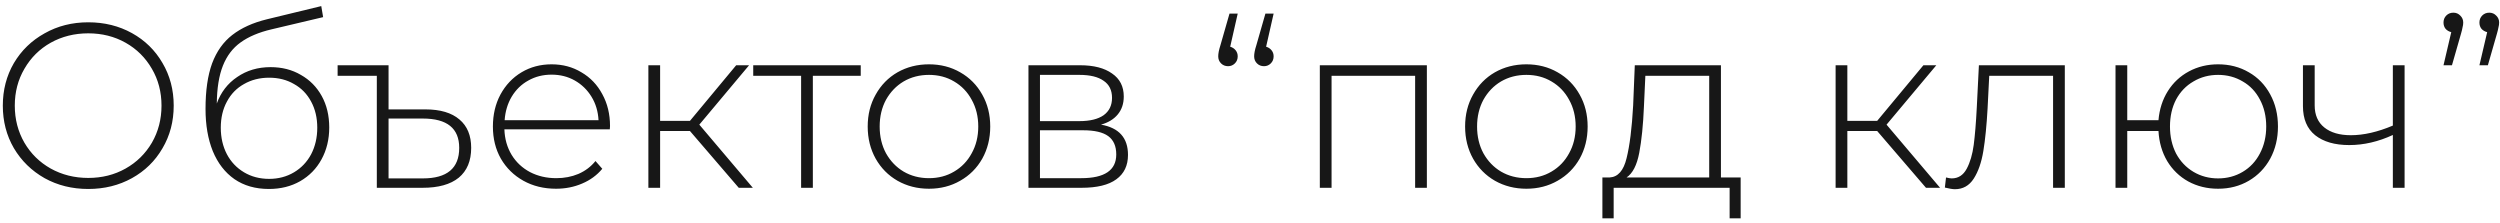 <?xml version="1.0" encoding="UTF-8"?> <svg xmlns="http://www.w3.org/2000/svg" width="213" height="19" viewBox="0 0 213 19" fill="none"> <path d="M7.52 16.1C6.147 16.1 4.907 15.793 3.8 15.18C2.693 14.553 1.82 13.7 1.18 12.62C0.553 11.54 0.24 10.333 0.24 9C0.24 7.667 0.553 6.46 1.18 5.38C1.82 4.3 2.693 3.453 3.8 2.84C4.907 2.213 6.147 1.9 7.52 1.9C8.893 1.9 10.133 2.207 11.24 2.82C12.347 3.433 13.213 4.28 13.84 5.36C14.48 6.44 14.8 7.653 14.8 9C14.8 10.347 14.48 11.56 13.84 12.64C13.213 13.72 12.347 14.567 11.24 15.18C10.133 15.793 8.893 16.1 7.52 16.1ZM7.52 15.16C8.693 15.16 9.753 14.893 10.7 14.36C11.647 13.827 12.393 13.093 12.94 12.16C13.487 11.213 13.76 10.16 13.76 9C13.76 7.84 13.487 6.793 12.94 5.86C12.393 4.913 11.647 4.173 10.7 3.64C9.753 3.107 8.693 2.84 7.52 2.84C6.347 2.84 5.28 3.107 4.32 3.64C3.373 4.173 2.627 4.913 2.08 5.86C1.533 6.793 1.26 7.84 1.26 9C1.26 10.16 1.533 11.213 2.08 12.16C2.627 13.093 3.373 13.827 4.32 14.36C5.28 14.893 6.347 15.16 7.52 15.16ZM23.051 5.72C24.024 5.72 24.884 5.94 25.631 6.38C26.391 6.807 26.984 7.407 27.411 8.18C27.837 8.953 28.051 9.847 28.051 10.86C28.051 11.873 27.831 12.78 27.391 13.58C26.964 14.367 26.357 14.987 25.571 15.44C24.797 15.88 23.911 16.1 22.911 16.1C21.764 16.1 20.784 15.82 19.971 15.26C19.171 14.7 18.557 13.907 18.131 12.88C17.717 11.853 17.511 10.653 17.511 9.28C17.511 7.72 17.697 6.427 18.071 5.4C18.457 4.373 19.031 3.567 19.791 2.98C20.564 2.38 21.551 1.933 22.751 1.64L27.371 0.52L27.531 1.46L23.131 2.5C22.051 2.753 21.171 3.127 20.491 3.62C19.824 4.1 19.324 4.76 18.991 5.6C18.657 6.44 18.484 7.513 18.471 8.82C18.817 7.86 19.397 7.107 20.211 6.56C21.024 6 21.971 5.72 23.051 5.72ZM22.931 15.24C23.717 15.24 24.424 15.053 25.051 14.68C25.677 14.307 26.164 13.793 26.511 13.14C26.857 12.473 27.031 11.72 27.031 10.88C27.031 10.04 26.857 9.3 26.511 8.66C26.164 8.007 25.677 7.507 25.051 7.16C24.437 6.8 23.731 6.62 22.931 6.62C22.131 6.62 21.417 6.8 20.791 7.16C20.164 7.507 19.677 8.007 19.331 8.66C18.984 9.3 18.811 10.04 18.811 10.88C18.811 11.72 18.984 12.473 19.331 13.14C19.677 13.793 20.164 14.307 20.791 14.68C21.417 15.053 22.131 15.24 22.931 15.24ZM36.245 9.32C37.512 9.32 38.478 9.607 39.145 10.18C39.812 10.74 40.145 11.547 40.145 12.6C40.145 13.707 39.792 14.553 39.085 15.14C38.379 15.713 37.352 16 36.005 16H32.105V6.46H28.765V5.56H33.105V9.32H36.245ZM36.025 15.2C38.092 15.2 39.125 14.333 39.125 12.6C39.125 10.933 38.092 10.1 36.025 10.1H33.105V15.2H36.025ZM51.955 11.02H42.974C43.001 11.833 43.208 12.56 43.594 13.2C43.981 13.827 44.501 14.313 45.154 14.66C45.821 15.007 46.568 15.18 47.395 15.18C48.075 15.18 48.701 15.06 49.275 14.82C49.861 14.567 50.348 14.2 50.734 13.72L51.315 14.38C50.861 14.927 50.288 15.347 49.594 15.64C48.914 15.933 48.175 16.08 47.374 16.08C46.334 16.08 45.408 15.853 44.594 15.4C43.781 14.947 43.141 14.32 42.675 13.52C42.221 12.72 41.995 11.807 41.995 10.78C41.995 9.767 42.208 8.86 42.635 8.06C43.075 7.247 43.675 6.613 44.434 6.16C45.194 5.707 46.048 5.48 46.995 5.48C47.941 5.48 48.788 5.707 49.535 6.16C50.294 6.6 50.888 7.22 51.315 8.02C51.755 8.82 51.974 9.727 51.974 10.74L51.955 11.02ZM46.995 6.36C46.261 6.36 45.601 6.527 45.014 6.86C44.428 7.18 43.955 7.64 43.594 8.24C43.248 8.827 43.048 9.493 42.995 10.24H50.995C50.955 9.493 50.755 8.827 50.395 8.24C50.035 7.653 49.561 7.193 48.974 6.86C48.388 6.527 47.728 6.36 46.995 6.36ZM58.782 11.16H56.242V16H55.242V5.56H56.242V10.3H58.782L62.722 5.56H63.822L59.582 10.62L64.142 16H62.942L58.782 11.16ZM73.335 6.46H69.255V16H68.255V6.46H64.175V5.56H73.335V6.46ZM79.148 16.08C78.162 16.08 77.268 15.853 76.468 15.4C75.681 14.947 75.061 14.32 74.608 13.52C74.155 12.707 73.928 11.793 73.928 10.78C73.928 9.767 74.155 8.86 74.608 8.06C75.061 7.247 75.681 6.613 76.468 6.16C77.268 5.707 78.162 5.48 79.148 5.48C80.135 5.48 81.022 5.707 81.808 6.16C82.608 6.613 83.235 7.247 83.688 8.06C84.141 8.86 84.368 9.767 84.368 10.78C84.368 11.793 84.141 12.707 83.688 13.52C83.235 14.32 82.608 14.947 81.808 15.4C81.022 15.853 80.135 16.08 79.148 16.08ZM79.148 15.18C79.948 15.18 80.662 14.993 81.288 14.62C81.928 14.247 82.428 13.727 82.788 13.06C83.162 12.393 83.348 11.633 83.348 10.78C83.348 9.927 83.162 9.167 82.788 8.5C82.428 7.833 81.928 7.313 81.288 6.94C80.662 6.567 79.948 6.38 79.148 6.38C78.348 6.38 77.628 6.567 76.988 6.94C76.362 7.313 75.862 7.833 75.488 8.5C75.128 9.167 74.948 9.927 74.948 10.78C74.948 11.633 75.128 12.393 75.488 13.06C75.862 13.727 76.362 14.247 76.988 14.62C77.628 14.993 78.348 15.18 79.148 15.18ZM93.805 10.62C95.338 10.887 96.105 11.747 96.105 13.2C96.105 14.107 95.772 14.8 95.105 15.28C94.451 15.76 93.465 16 92.145 16H87.625V5.56H92.025C93.185 5.56 94.091 5.793 94.745 6.26C95.412 6.713 95.745 7.367 95.745 8.22C95.745 8.833 95.572 9.347 95.225 9.76C94.891 10.16 94.418 10.447 93.805 10.62ZM88.605 10.32H91.965C92.858 10.32 93.545 10.153 94.025 9.82C94.505 9.473 94.745 8.98 94.745 8.34C94.745 7.687 94.505 7.2 94.025 6.88C93.558 6.547 92.871 6.38 91.965 6.38H88.605V10.32ZM92.125 15.18C94.112 15.18 95.105 14.507 95.105 13.16C95.105 12.453 94.878 11.933 94.425 11.6C93.972 11.267 93.258 11.1 92.285 11.1H88.605V15.18H92.125ZM104.813 3.98C104.999 4.033 105.153 4.133 105.273 4.28C105.393 4.427 105.453 4.6 105.453 4.8C105.453 5.04 105.373 5.24 105.213 5.4C105.053 5.56 104.859 5.64 104.633 5.64C104.393 5.64 104.193 5.56 104.033 5.4C103.873 5.24 103.793 5.04 103.793 4.8C103.793 4.56 103.853 4.253 103.973 3.88L104.753 1.16H105.453L104.813 3.98ZM107.873 3.98C108.059 4.033 108.213 4.133 108.333 4.28C108.453 4.427 108.513 4.6 108.513 4.8C108.513 5.04 108.433 5.24 108.273 5.4C108.113 5.56 107.919 5.64 107.693 5.64C107.453 5.64 107.253 5.56 107.093 5.4C106.933 5.24 106.853 5.04 106.853 4.8C106.853 4.56 106.913 4.253 107.033 3.88L107.813 1.16H108.513L107.873 3.98ZM121.569 5.56V16H120.569V6.46H113.449V16H112.449V5.56H121.569ZM130.047 16.08C129.06 16.08 128.167 15.853 127.367 15.4C126.58 14.947 125.96 14.32 125.507 13.52C125.053 12.707 124.827 11.793 124.827 10.78C124.827 9.767 125.053 8.86 125.507 8.06C125.96 7.247 126.58 6.613 127.367 6.16C128.167 5.707 129.06 5.48 130.047 5.48C131.033 5.48 131.92 5.707 132.707 6.16C133.507 6.613 134.133 7.247 134.587 8.06C135.04 8.86 135.267 9.767 135.267 10.78C135.267 11.793 135.04 12.707 134.587 13.52C134.133 14.32 133.507 14.947 132.707 15.4C131.92 15.853 131.033 16.08 130.047 16.08ZM130.047 15.18C130.847 15.18 131.56 14.993 132.187 14.62C132.827 14.247 133.327 13.727 133.687 13.06C134.06 12.393 134.247 11.633 134.247 10.78C134.247 9.927 134.06 9.167 133.687 8.5C133.327 7.833 132.827 7.313 132.187 6.94C131.56 6.567 130.847 6.38 130.047 6.38C129.247 6.38 128.527 6.567 127.887 6.94C127.26 7.313 126.76 7.833 126.387 8.5C126.027 9.167 125.847 9.927 125.847 10.78C125.847 11.633 126.027 12.393 126.387 13.06C126.76 13.727 127.26 14.247 127.887 14.62C128.527 14.993 129.247 15.18 130.047 15.18ZM148.304 15.12V18.6H147.364V16H137.484V18.6H136.524V15.12H137.144C137.851 15.08 138.331 14.533 138.584 13.48C138.851 12.413 139.038 10.92 139.144 9L139.284 5.56H146.624V15.12H148.304ZM140.064 9.06C139.998 10.647 139.864 11.967 139.664 13.02C139.464 14.073 139.104 14.773 138.584 15.12H145.624V6.46H140.184L140.064 9.06ZM159.934 11.16H157.394V16H156.394V5.56H157.394V10.3H159.934L163.874 5.56H164.974L160.734 10.62L165.294 16H164.094L159.934 11.16ZM175.922 5.56V16H174.922V6.46H169.482L169.342 9.24C169.262 10.68 169.142 11.887 168.982 12.86C168.822 13.833 168.548 14.62 168.162 15.22C167.775 15.82 167.242 16.12 166.562 16.12C166.362 16.12 166.075 16.073 165.702 15.98L165.802 15.12C166.015 15.173 166.175 15.2 166.282 15.2C166.842 15.2 167.268 14.927 167.562 14.38C167.855 13.833 168.055 13.153 168.162 12.34C168.268 11.527 168.355 10.467 168.422 9.16L168.602 5.56H175.922ZM188.982 5.48C189.955 5.48 190.829 5.707 191.602 6.16C192.375 6.6 192.982 7.227 193.422 8.04C193.862 8.84 194.082 9.753 194.082 10.78C194.082 11.793 193.862 12.707 193.422 13.52C192.982 14.32 192.375 14.947 191.602 15.4C190.829 15.853 189.955 16.08 188.982 16.08C188.049 16.08 187.202 15.873 186.442 15.46C185.695 15.047 185.095 14.467 184.642 13.72C184.202 12.973 183.955 12.12 183.902 11.16H181.242V16H180.242V5.56H181.242V10.24H183.902C183.982 9.307 184.249 8.48 184.702 7.76C185.155 7.04 185.755 6.48 186.502 6.08C187.249 5.68 188.075 5.48 188.982 5.48ZM188.982 15.2C189.755 15.2 190.455 15.013 191.082 14.64C191.709 14.267 192.195 13.747 192.542 13.08C192.902 12.4 193.082 11.633 193.082 10.78C193.082 9.913 192.902 9.147 192.542 8.48C192.195 7.813 191.709 7.3 191.082 6.94C190.455 6.567 189.755 6.38 188.982 6.38C188.209 6.38 187.509 6.567 186.882 6.94C186.255 7.3 185.762 7.813 185.402 8.48C185.055 9.147 184.882 9.913 184.882 10.78C184.882 11.633 185.055 12.4 185.402 13.08C185.762 13.747 186.255 14.267 186.882 14.64C187.509 15.013 188.209 15.2 188.982 15.2ZM204.871 5.56V16H203.871V11.5C202.631 12.073 201.391 12.36 200.151 12.36C198.924 12.36 197.958 12.08 197.251 11.52C196.558 10.96 196.211 10.133 196.211 9.04V5.56H197.211V8.98C197.211 9.793 197.484 10.42 198.031 10.86C198.578 11.3 199.331 11.52 200.291 11.52C201.384 11.52 202.578 11.247 203.871 10.7V5.56H204.871ZM209.027 1.08C209.267 1.08 209.467 1.167 209.627 1.34C209.787 1.5 209.867 1.693 209.867 1.92C209.867 2.053 209.847 2.193 209.807 2.34C209.781 2.487 209.741 2.653 209.687 2.84L208.907 5.56H208.187L208.847 2.74C208.647 2.687 208.487 2.593 208.367 2.46C208.247 2.313 208.187 2.133 208.187 1.92C208.187 1.68 208.267 1.48 208.427 1.32C208.587 1.16 208.787 1.08 209.027 1.08ZM212.087 1.08C212.327 1.08 212.527 1.167 212.687 1.34C212.847 1.5 212.927 1.693 212.927 1.92C212.927 2.053 212.907 2.193 212.867 2.34C212.841 2.487 212.801 2.653 212.747 2.84L211.967 5.56H211.247L211.907 2.74C211.707 2.687 211.547 2.593 211.427 2.46C211.307 2.313 211.247 2.133 211.247 1.92C211.247 1.68 211.327 1.48 211.487 1.32C211.647 1.16 211.847 1.08 212.087 1.08Z" fill="#171717"></path> </svg> 